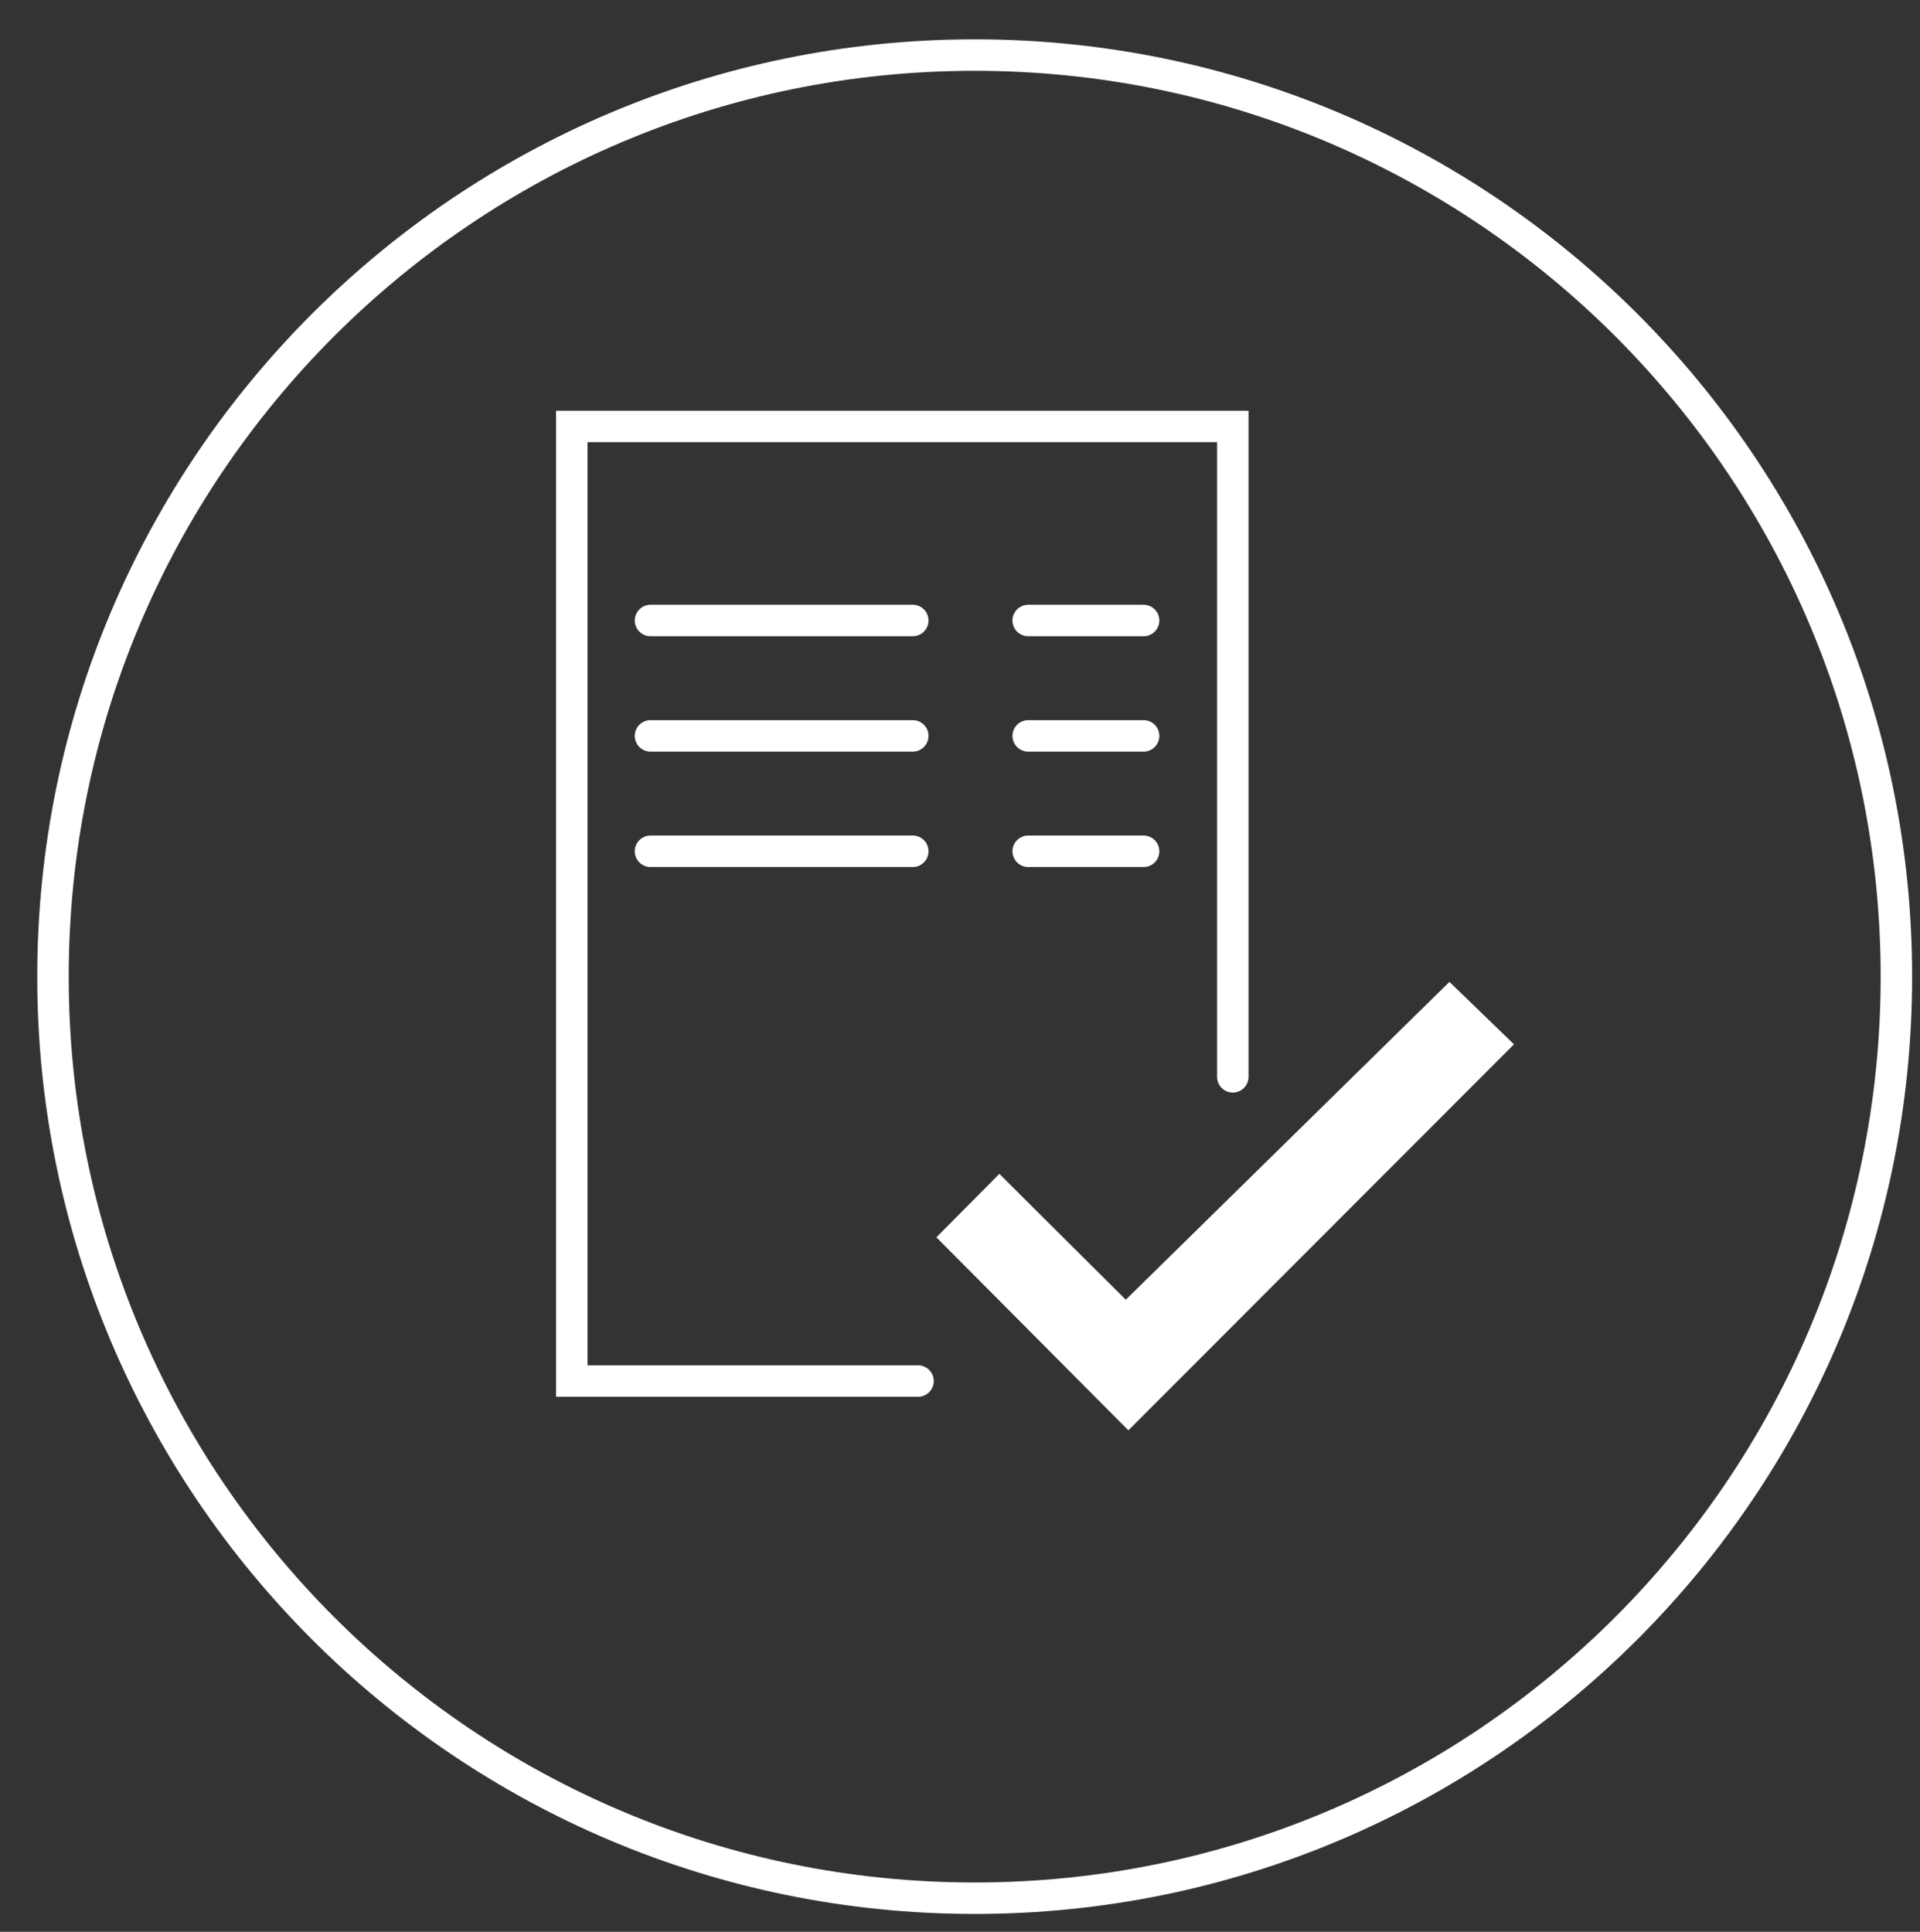<?xml version="1.0" encoding="utf-8"?>
<!-- Generator: Adobe Illustrator 19.1.0, SVG Export Plug-In . SVG Version: 6.00 Build 0)  -->
<svg version="1.1" id="Ebene_1" xmlns="http://www.w3.org/2000/svg" xmlns:xlink="http://www.w3.org/1999/xlink" x="0px" y="0px"
	 viewBox="0 0 366 368.3" style="enable-background:new 0 0 366 368.3;" xml:space="preserve">
<rect x="0" y="0" width="366" height="368.3" fill="#333333" stroke="none"/>
<style type="text/css">
	.st0{fill:none;stroke:#FFFFFF;stroke-width:6;stroke-linecap:round;stroke-linejoin:round;stroke-miterlimit:10;}
	.st1{fill:none;stroke:#FFFFFF;stroke-width:6;stroke-miterlimit:10;}
	.st2{fill:#FFFFFF;}
	.st3{fill:none;stroke:#FFFFFF;stroke-width:6;}
	.st4{fill:#FFFFFF;stroke:#FFFFFF;stroke-width:6;stroke-miterlimit:10;}
	.st5{fill:none;stroke:#FFFFFF;stroke-width:6;stroke-linecap:round;stroke-miterlimit:10;}
	.st6{fill:none;stroke:#008BD0;stroke-width:6;stroke-linecap:round;stroke-miterlimit:10;}
	.st7{fill:none;stroke:#008BD0;stroke-width:6;stroke-linecap:round;stroke-linejoin:round;stroke-miterlimit:10;}
	.st8{fill:none;stroke:#008BD0;stroke-width:6;stroke-miterlimit:10;}
	.st9{fill:#FFFFFF;stroke:#FFFFFF;stroke-width:6;}
	.st10{fill-rule:evenodd;clip-rule:evenodd;fill:none;stroke:#FFFFFF;stroke-width:6;stroke-miterlimit:10;}
	.st11{fill:#FFFFFF;stroke:#FFFFFF;stroke-width:2;stroke-miterlimit:10;}
	.st12{fill:#FFFFFF;stroke:#FFFFFF;stroke-miterlimit:10;}
	.st13{fill:none;stroke:#FFFFFF;stroke-width:6;stroke-linecap:round;stroke-linejoin:bevel;stroke-miterlimit:10;}
	.st14{fill:#FFFFFF;stroke:#FFFFFF;stroke-width:6;stroke-linecap:round;stroke-miterlimit:10;}
	.st15{fill:#FFFFFF;stroke:#FFFFFF;stroke-width:6;stroke-linecap:round;stroke-linejoin:round;stroke-miterlimit:10;}
	.st16{fill:#009ED7;}
	.st17{fill:none;stroke:#FFFFFF;stroke-width:6;stroke-linecap:round;}
	.st18{fill:none;stroke:#FFFFFF;stroke-width:3;stroke-linecap:round;}
	.st19{fill-rule:evenodd;clip-rule:evenodd;fill:none;}
	.st20{fill-rule:evenodd;clip-rule:evenodd;fill:#FFFFFF;}
	.st21{fill:#FFFFFF;stroke:#FFFFFF;stroke-width:3;stroke-miterlimit:10;}
	.st22{fill:none;}
	.st23{fill:none;stroke:#008BD0;stroke-width:3;stroke-miterlimit:10;}
	.st24{fill:#008BD0;}
	.st25{fill:none;stroke:#FFFFFF;stroke-width:10;stroke-linecap:round;stroke-miterlimit:10;}
</style>
<g>
	<path class="st3" d="M185.8,361.9c97,0,175.7-78.7,175.7-175.7c0-97-78.7-175.7-175.7-175.7S10.1,89.2,10.1,186.2
		C10.1,283.2,88.8,361.9,185.8,361.9z"/>
</g>
<g>
	<g>
		<polyline class="st5" points="175,263.3 109,263.3 109,81.3 235,81.3 235,205.3 		"/>
	</g>
</g>
<line class="st5" x1="124" y1="118.3" x2="174" y2="118.3"/>
<line class="st5" x1="124" y1="140.3" x2="174" y2="140.3"/>
<line class="st5" x1="196" y1="140.3" x2="218" y2="140.3"/>
<line class="st5" x1="124" y1="162.3" x2="174" y2="162.3"/>
<line class="st5" x1="196" y1="162.3" x2="218" y2="162.3"/>
<line class="st5" x1="196" y1="118.3" x2="218" y2="118.3"/>
<polygon class="st2" points="178.5,235.9 190.5,223.8 214.6,247.8 276.3,187.2 288.6,199.1 215.1,272.7 "/>
</svg>
